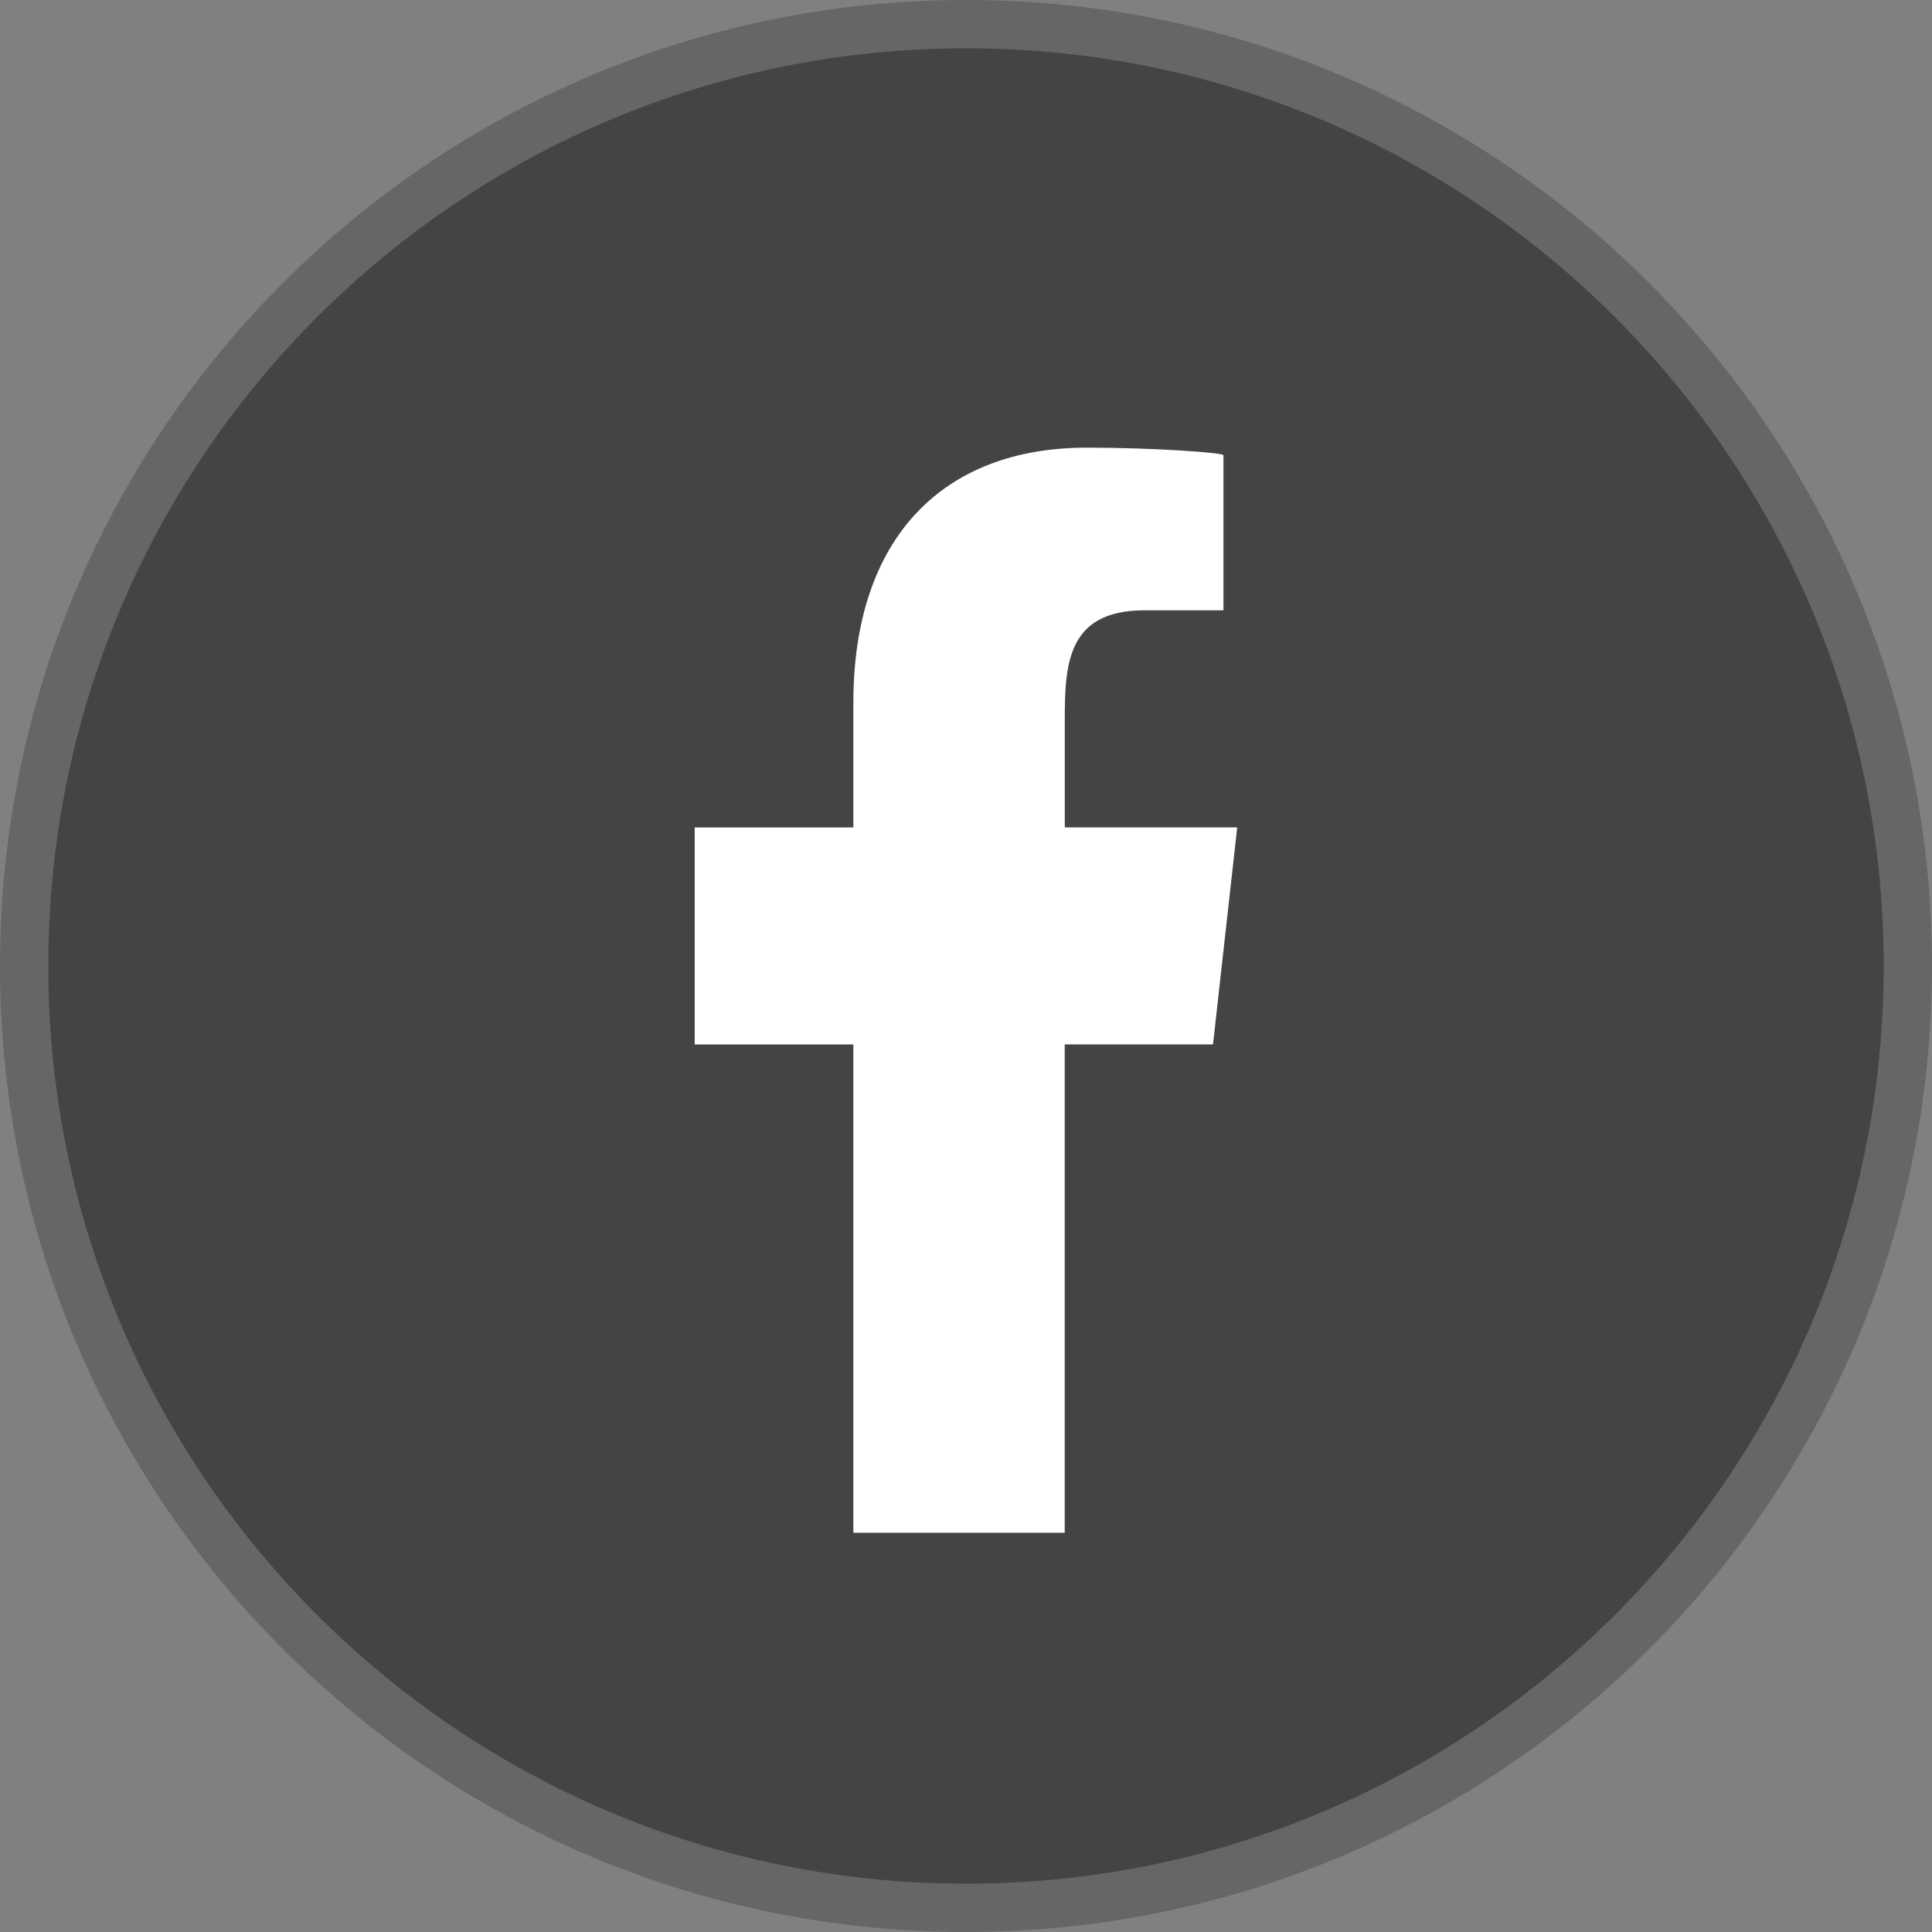 <svg fill="none" height="40" viewBox="0 0 40 40" width="40" xmlns="http://www.w3.org/2000/svg" xmlns:xlink="http://www.w3.org/1999/xlink"><rect x="0" y="0" width="40" height="40" fill="#808080" stroke="none"/><clipPath id="a"><path d="m0 0h40v40h-40z"/></clipPath><g clip-path="url(#a)"><path d="m20 .5c10.77 0 19.5 8.73 19.5 19.5 0 10.77-8.73 19.5-19.5 19.5-10.77 0-19.5-8.73-19.5-19.5 0-10.77 8.73-19.5 19.5-19.5z" fill="#444" stroke="#666"/><path clip-rule="evenodd" d="m22.044 31.733v-10.11h3.07l.501-4.492h-3.57v-2.19c0-1.158.031-2.305 1.648-2.305h1.637v-3.212c0-.049-1.408-.156-2.83-.156-2.972 0-4.832 1.86-4.832 5.281v2.583h-3.285v4.492h3.285v10.11h4.38z" fill="#fff" fill-rule="evenodd"/></g></svg>